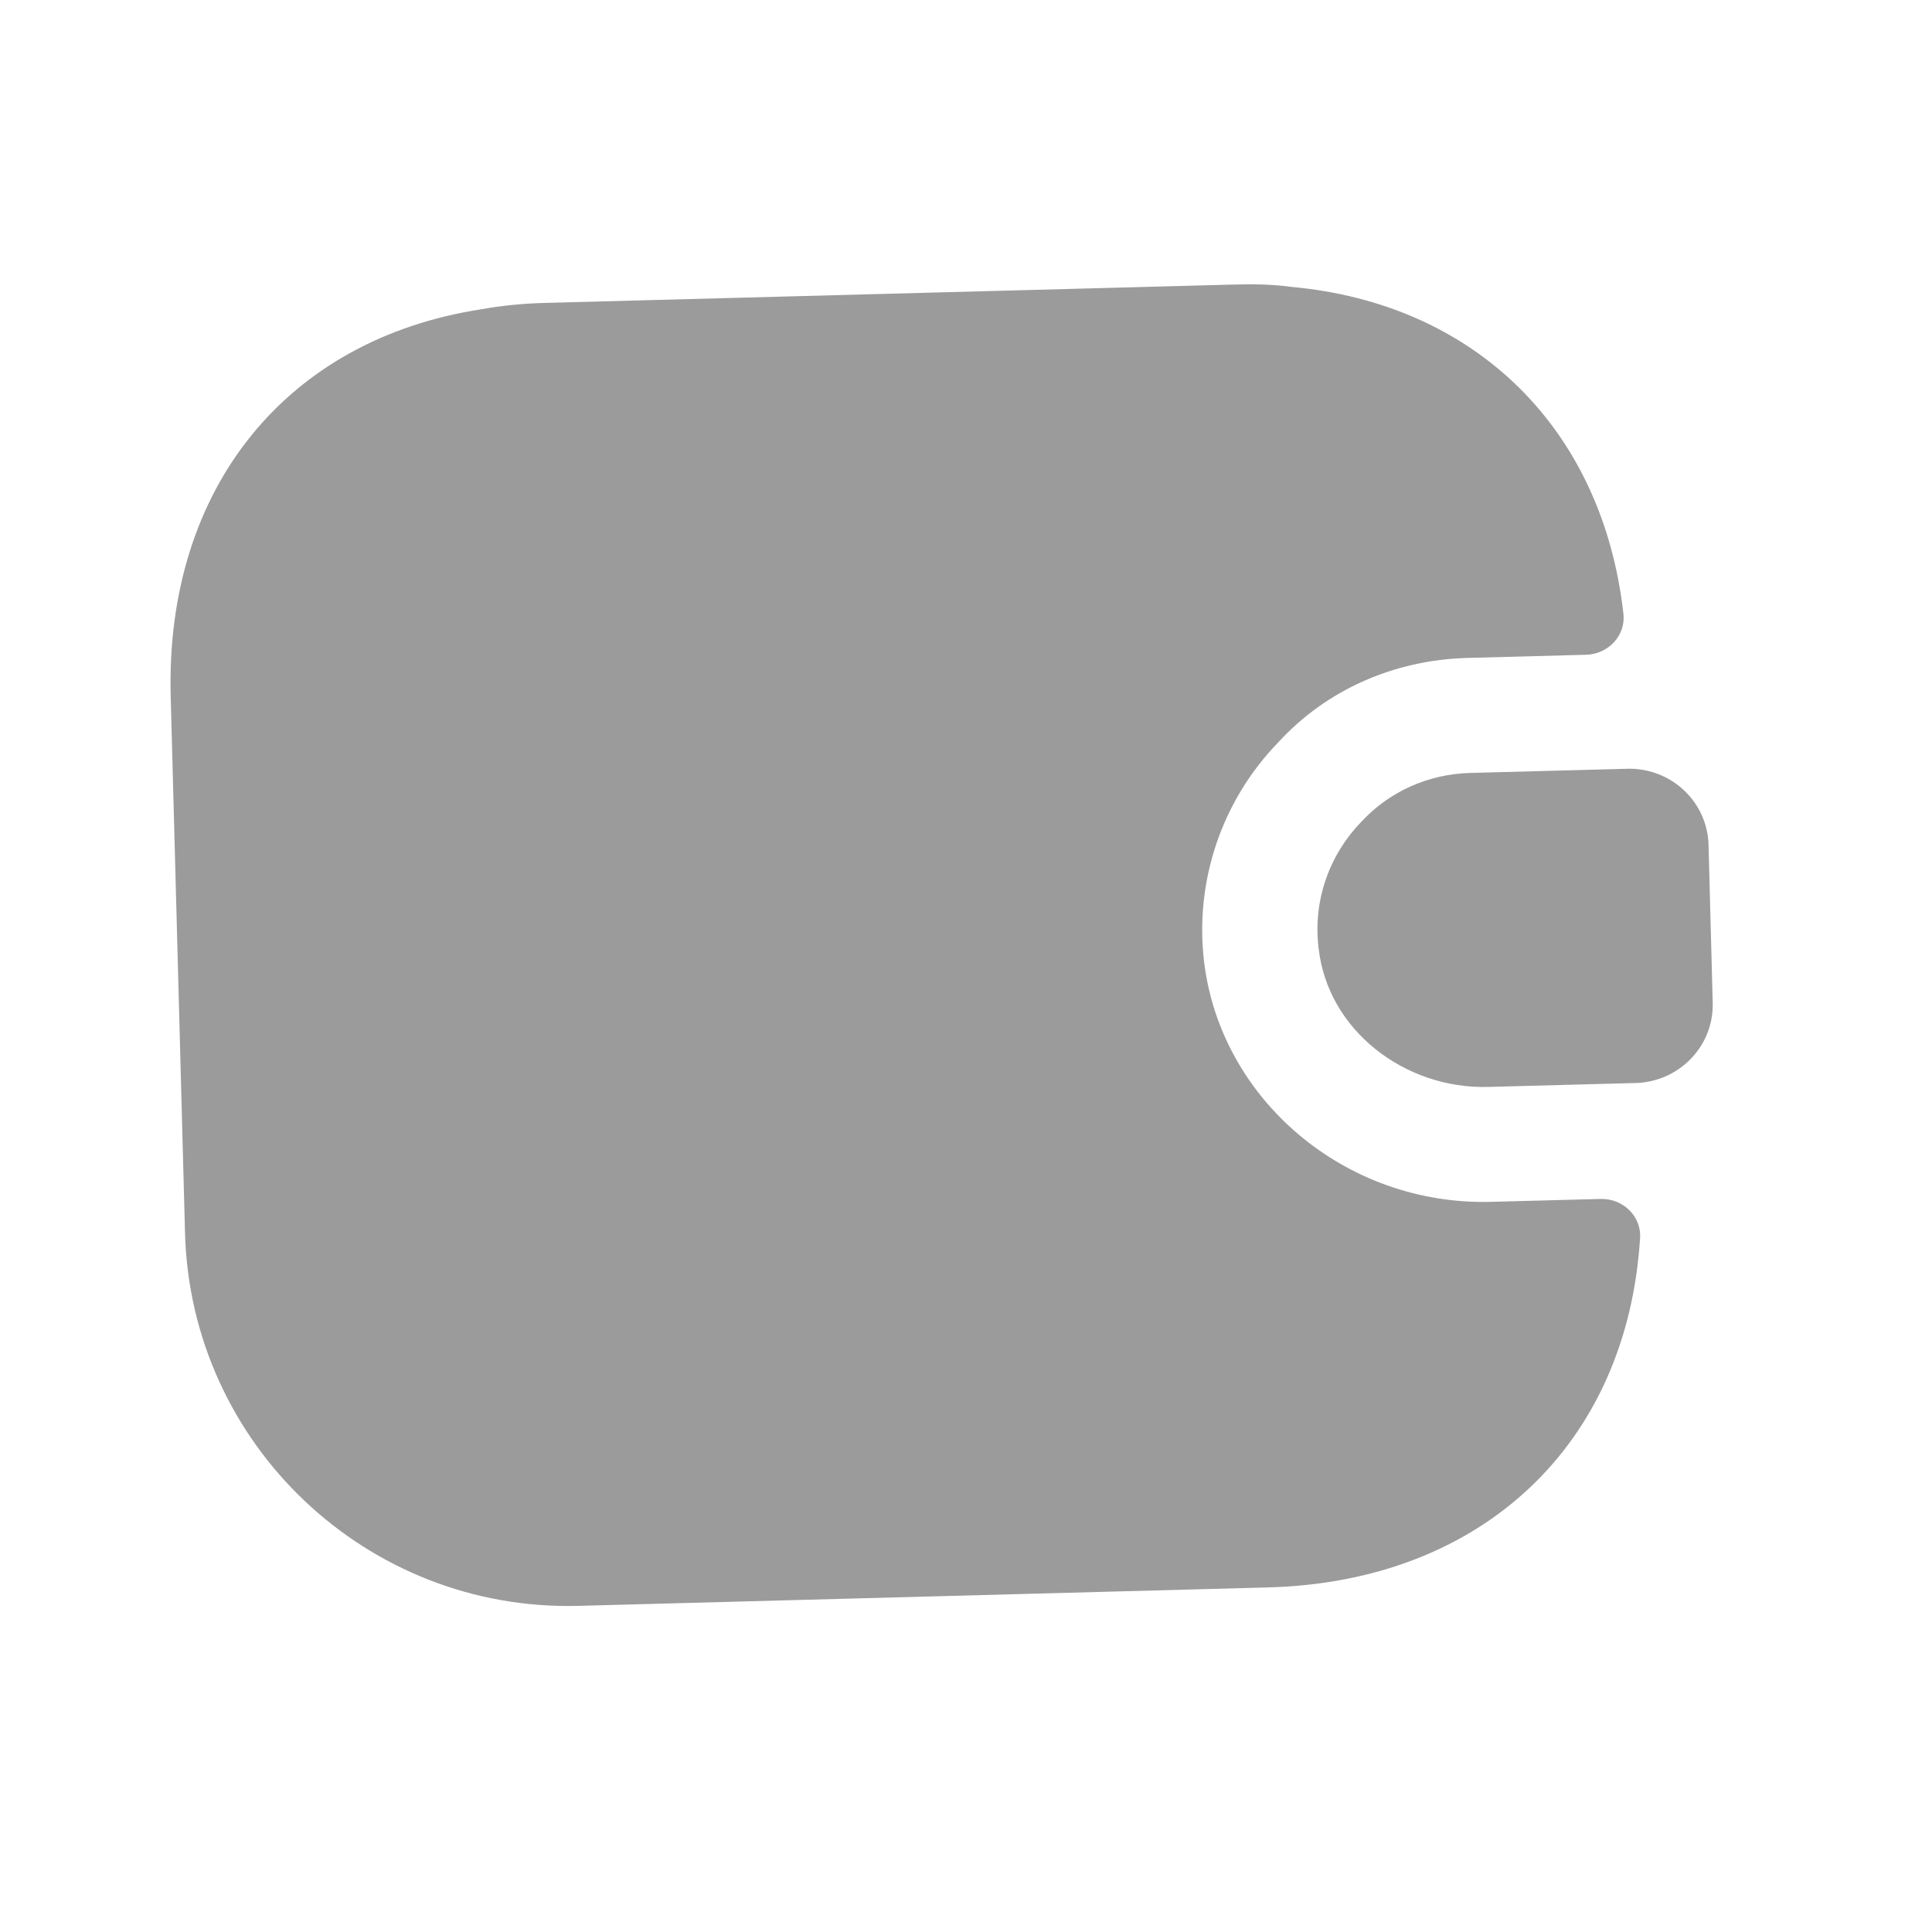 <svg width="42" height="42" viewBox="0 0 42 42" fill="none" xmlns="http://www.w3.org/2000/svg">
<path d="M35.653 26.924C35.372 31.383 32.234 34.385 27.569 34.509L12.575 34.91C7.976 35.032 4.145 31.4 4.022 26.802L3.711 15.139C3.59 10.607 6.237 7.369 10.472 6.722C10.903 6.644 11.352 6.599 11.819 6.586L26.813 6.186C27.246 6.174 27.663 6.18 28.065 6.236C32.059 6.596 34.833 9.307 35.29 13.329C35.353 13.811 34.964 14.221 34.481 14.234L31.898 14.303C30.299 14.346 28.832 15.002 27.796 16.13C26.562 17.397 25.975 19.146 26.172 20.875C26.519 23.9 29.248 26.212 32.414 26.127L34.796 26.064C35.28 26.051 35.69 26.44 35.653 26.924Z" fill="#9B9B9B"/>
<path d="M37.142 18.366L37.233 21.798C37.258 22.714 36.545 23.484 35.612 23.542L32.347 23.629C30.548 23.677 28.863 22.405 28.665 20.61C28.537 19.562 28.911 18.569 29.592 17.867C30.192 17.218 31.032 16.828 31.965 16.803L35.43 16.711C36.364 16.719 37.117 17.45 37.142 18.366Z" fill="#9B9B9B"/>
</svg>
